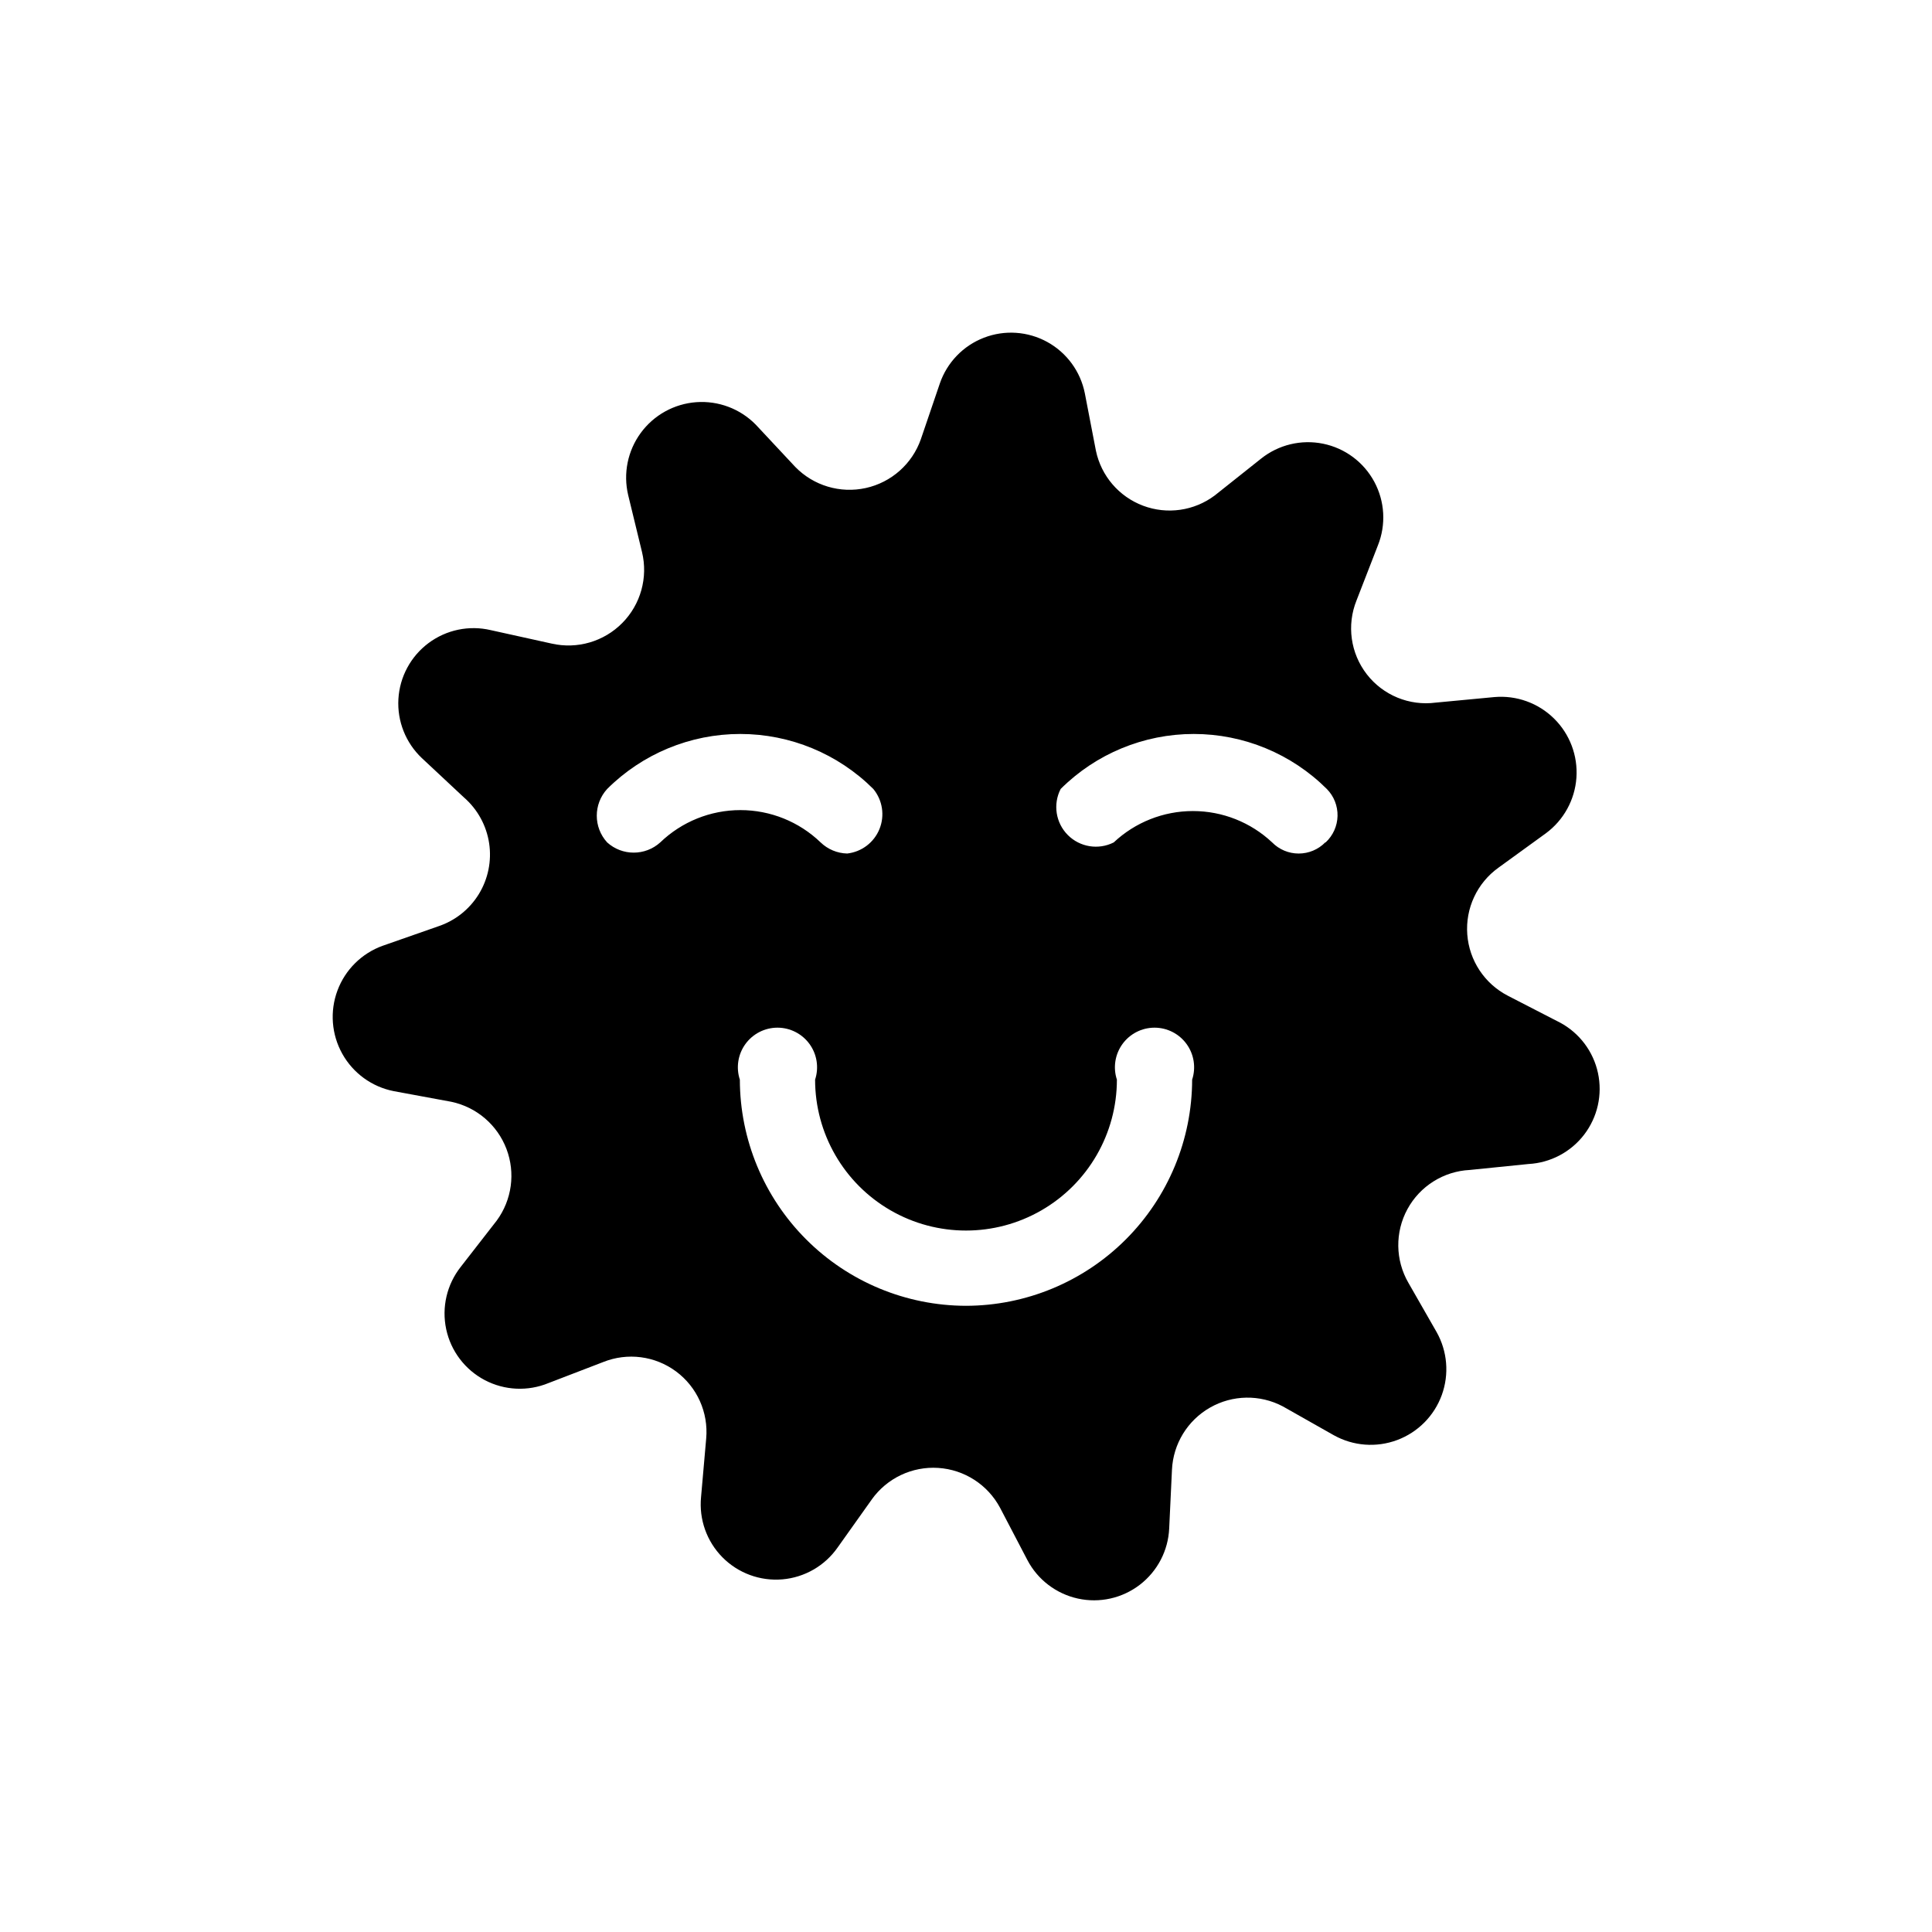 <?xml version="1.0" encoding="UTF-8"?>
<!-- Uploaded to: ICON Repo, www.svgrepo.com, Generator: ICON Repo Mixer Tools -->
<svg fill="#000000" width="800px" height="800px" version="1.1" viewBox="144 144 512 512" xmlns="http://www.w3.org/2000/svg">
 <path d="m557.44 415.01-13.855-7.137h0.004c-6.164-3.18-10.234-9.332-10.746-16.246-0.516-6.918 2.602-13.602 8.227-17.656l12.594-9.133c4.723-3.481 7.684-8.859 8.102-14.715 0.414-5.852-1.758-11.594-5.941-15.711-4.18-4.117-9.957-6.191-15.805-5.68l-15.535 1.469c-6.992 0.922-13.949-1.938-18.27-7.512-4.32-5.574-5.356-13.023-2.723-19.566l5.668-14.59c2.195-5.488 1.844-11.668-0.965-16.871-2.805-5.203-7.777-8.895-13.566-10.074-5.793-1.18-11.812 0.27-16.43 3.957l-12.281 9.762c-5.453 4.094-12.621 5.117-19 2.711-6.379-2.402-11.09-7.898-12.488-14.57l-2.938-15.219c-1.145-5.773-4.781-10.746-9.934-13.59-5.156-2.84-11.301-3.262-16.793-1.145-5.492 2.113-9.773 6.547-11.691 12.109l-5.039 14.801c-2.297 6.543-7.816 11.434-14.59 12.93-6.773 1.496-13.84-0.617-18.68-5.582l-10.496-11.23c-4.121-4.191-9.875-6.359-15.738-5.938-5.859 0.426-11.238 3.398-14.715 8.137s-4.699 10.762-3.344 16.48l3.672 15.113v0.004c1.625 6.738-0.352 13.844-5.223 18.777-4.871 4.938-11.945 7.004-18.707 5.469l-16.164-3.57c-5.731-1.348-11.766-0.09-16.484 3.43s-7.641 8.945-7.984 14.82c-0.344 5.879 1.93 11.605 6.203 15.652l11.23 10.496h0.004c3.559 3.121 5.898 7.398 6.606 12.078 0.707 4.68-0.262 9.457-2.738 13.492-2.477 4.031-6.301 7.059-10.797 8.543l-14.695 5.144v-0.004c-5.531 2.004-9.906 6.332-11.961 11.844-2.059 5.512-1.59 11.648 1.281 16.785 2.867 5.137 7.848 8.754 13.621 9.891l15.324 2.832v0.004c6.656 1.418 12.141 6.121 14.559 12.484 2.418 6.363 1.441 13.52-2.594 19.004l-9.551 12.281c-3.66 4.652-5.062 10.695-3.828 16.484 1.234 5.793 4.981 10.734 10.223 13.492 5.238 2.754 11.434 3.039 16.906 0.777l14.484-5.566c6.434-2.578 13.746-1.633 19.309 2.496 5.566 4.133 8.59 10.859 7.981 17.762l-1.363 15.535c-0.574 5.894 1.504 11.738 5.668 15.953 4.164 4.211 9.984 6.352 15.887 5.848 5.898-0.508 11.27-3.609 14.656-8.469l9.027-12.699v-0.004c4.027-5.648 10.691-8.812 17.617-8.363 6.922 0.449 13.121 4.445 16.387 10.57l7.242 13.852c2.738 5.211 7.637 8.945 13.387 10.203 5.746 1.262 11.758-0.082 16.422-3.668 4.664-3.59 7.508-9.051 7.769-14.93l0.734-15.535c0.32-6.856 4.121-13.07 10.078-16.473 5.957-3.406 13.242-3.527 19.309-0.32l13.539 7.66h0.004c5.129 2.852 11.246 3.309 16.742 1.258 5.496-2.051 9.82-6.406 11.828-11.918 2.008-5.512 1.5-11.625-1.387-16.734l-7.453-13.016c-3.484-6.016-3.582-13.414-0.262-19.523 3.32-6.106 9.586-10.043 16.531-10.387l15.535-1.574c5.832-0.312 11.23-3.164 14.781-7.801 3.547-4.641 4.879-10.602 3.652-16.309-1.227-5.711-4.898-10.594-10.039-13.363zm-238.47-47.758c-3.996 3.606-10.07 3.606-14.062 0-3.672-4.008-3.672-10.156 0-14.168 9.363-9.332 22.043-14.574 35.266-14.574 13.219 0 25.902 5.242 35.266 14.574 2.449 2.973 3.078 7.047 1.633 10.617-1.445 3.57-4.731 6.062-8.559 6.492-2.629-0.066-5.141-1.113-7.035-2.941-5.707-5.496-13.328-8.566-21.254-8.566-7.926 0-15.543 3.07-21.254 8.566zm81.031 122.8c-15.887-0.027-31.117-6.352-42.348-17.586-11.234-11.23-17.559-26.461-17.586-42.348-1.051-3.195-0.504-6.703 1.469-9.43 1.973-2.727 5.137-4.344 8.504-4.344 3.363 0 6.527 1.617 8.5 4.344 1.973 2.727 2.519 6.234 1.469 9.43 0 14.289 7.621 27.488 19.996 34.633 12.371 7.144 27.617 7.144 39.988 0 12.375-7.144 19.996-20.344 19.996-34.633-1.051-3.195-0.504-6.703 1.469-9.43 1.973-2.727 5.137-4.344 8.504-4.344 3.363 0 6.527 1.617 8.5 4.344 1.973 2.727 2.519 6.234 1.469 9.43-0.027 15.887-6.352 31.117-17.582 42.348-11.234 11.234-26.461 17.559-42.348 17.586zm95.199-122.8c-1.855 1.887-4.391 2.945-7.035 2.945-2.644 0-5.176-1.059-7.031-2.945-5.684-5.344-13.191-8.316-20.992-8.316s-15.309 2.973-20.992 8.316c-4.059 2.051-8.977 1.254-12.18-1.973-3.203-3.231-3.965-8.152-1.883-12.195 9.363-9.332 22.043-14.574 35.266-14.574 13.219 0 25.902 5.242 35.266 14.574 1.879 1.898 2.902 4.481 2.844 7.152-0.059 2.668-1.199 5.199-3.16 7.016z"/>
</svg>